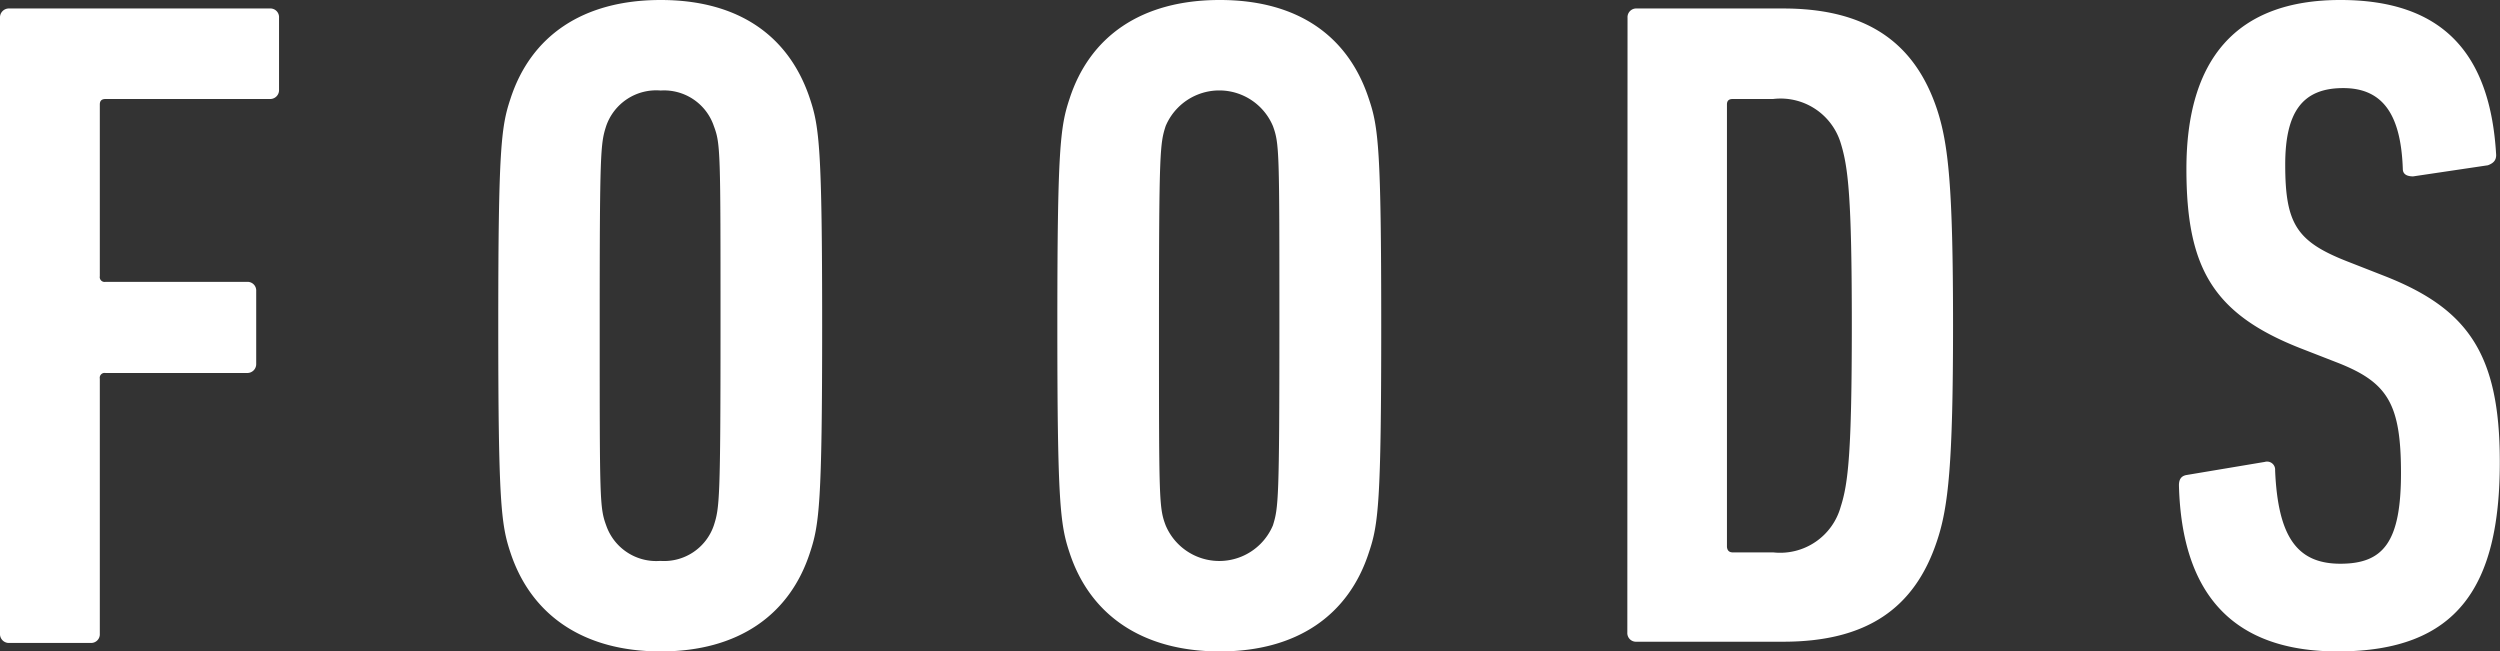 <svg xmlns="http://www.w3.org/2000/svg" viewBox="0 0 123.73 32.24"><rect x="0" y="0" width="123.73" height="32.24" fill="#333333" stroke="none"/><g data-name="レイヤー 2"><path d="M0 .88A.44.44 0 01.46.42h12.89a.43.43 0 01.46.46v3.55a.44.44 0 01-.46.47H5.22c-.19 0-.28.09-.28.27v8.5a.24.24 0 00.28.28h7a.43.43 0 01.46.46V18a.44.44 0 01-.46.46h-7a.24.24 0 00-.28.28v12.62a.43.43 0 01-.46.46h-4a.44.44 0 01-.48-.46zm25.26 26.46c-.46-1.38-.6-2.49-.6-11.22s.14-9.84.6-11.22c1-3.1 3.56-4.9 7.44-4.9s6.37 1.8 7.39 4.9c.46 1.38.6 2.49.6 11.22s-.14 9.84-.6 11.22c-1 3.1-3.56 4.9-7.39 4.9s-6.42-1.8-7.44-4.9zM35.33 26c.28-.87.33-1.24.33-9.88s0-9-.33-9.88a2.6 2.6 0 00-2.63-1.76A2.62 2.62 0 0030 6.24c-.28.87-.32 1.24-.32 9.88s0 9 .32 9.88a2.62 2.62 0 002.68 1.76A2.6 2.6 0 0035.33 26zm17.6 1.34c-.46-1.38-.6-2.49-.6-11.22s.14-9.84.6-11.22c1-3.1 3.56-4.9 7.44-4.9s6.37 1.8 7.38 4.9c.47 1.38.61 2.49.61 11.22s-.14 9.84-.61 11.22c-1 3.1-3.55 4.9-7.38 4.9s-6.43-1.8-7.44-4.9zM63 26c.27-.87.32-1.24.32-9.88s0-9-.32-9.88a2.88 2.88 0 00-5.31 0c-.28.87-.33 1.24-.33 9.88s0 9 .33 9.88A2.88 2.88 0 0063 26zM80.55.88A.43.43 0 0181 .42h7.25c4.11 0 6.51 1.66 7.62 5 .56 1.71.79 3.83.79 10.67s-.23 9-.79 10.67c-1.11 3.37-3.51 5-7.62 5H81a.43.43 0 01-.46-.46zm5.22 26.46h2a3.11 3.11 0 003.33-2.26c.37-1.15.55-2.68.55-9s-.18-7.81-.55-9a3.11 3.11 0 00-3.35-2.18h-2c-.19 0-.28.09-.28.27v21.9c.02.18.11.27.3.27zm29.93 4.9c-5.09 0-7.72-2.73-7.86-8.22 0-.28.1-.46.37-.51l3.88-.65a.4.4 0 01.51.42c.14 3.32 1.11 4.62 3.23 4.62s3-1.06 3-4.48-.65-4.48-3.09-5.45l-1.9-.74c-4.34-1.71-5.63-4-5.63-8.87 0-5.4 2.44-8.36 7.62-8.36s7.43 2.77 7.71 7.67c0 .27-.14.41-.41.51l-3.7.55c-.28 0-.51-.09-.51-.37-.09-2.59-.92-4-2.95-4s-2.87 1.2-2.87 3.79c0 2.91.56 3.79 3 4.76l1.89.74c4.12 1.61 5.73 3.83 5.73 9.19.01 6.16-2.07 9.4-8.02 9.4z" fill="#fff" data-name="レイヤー 1"/></g></svg>
